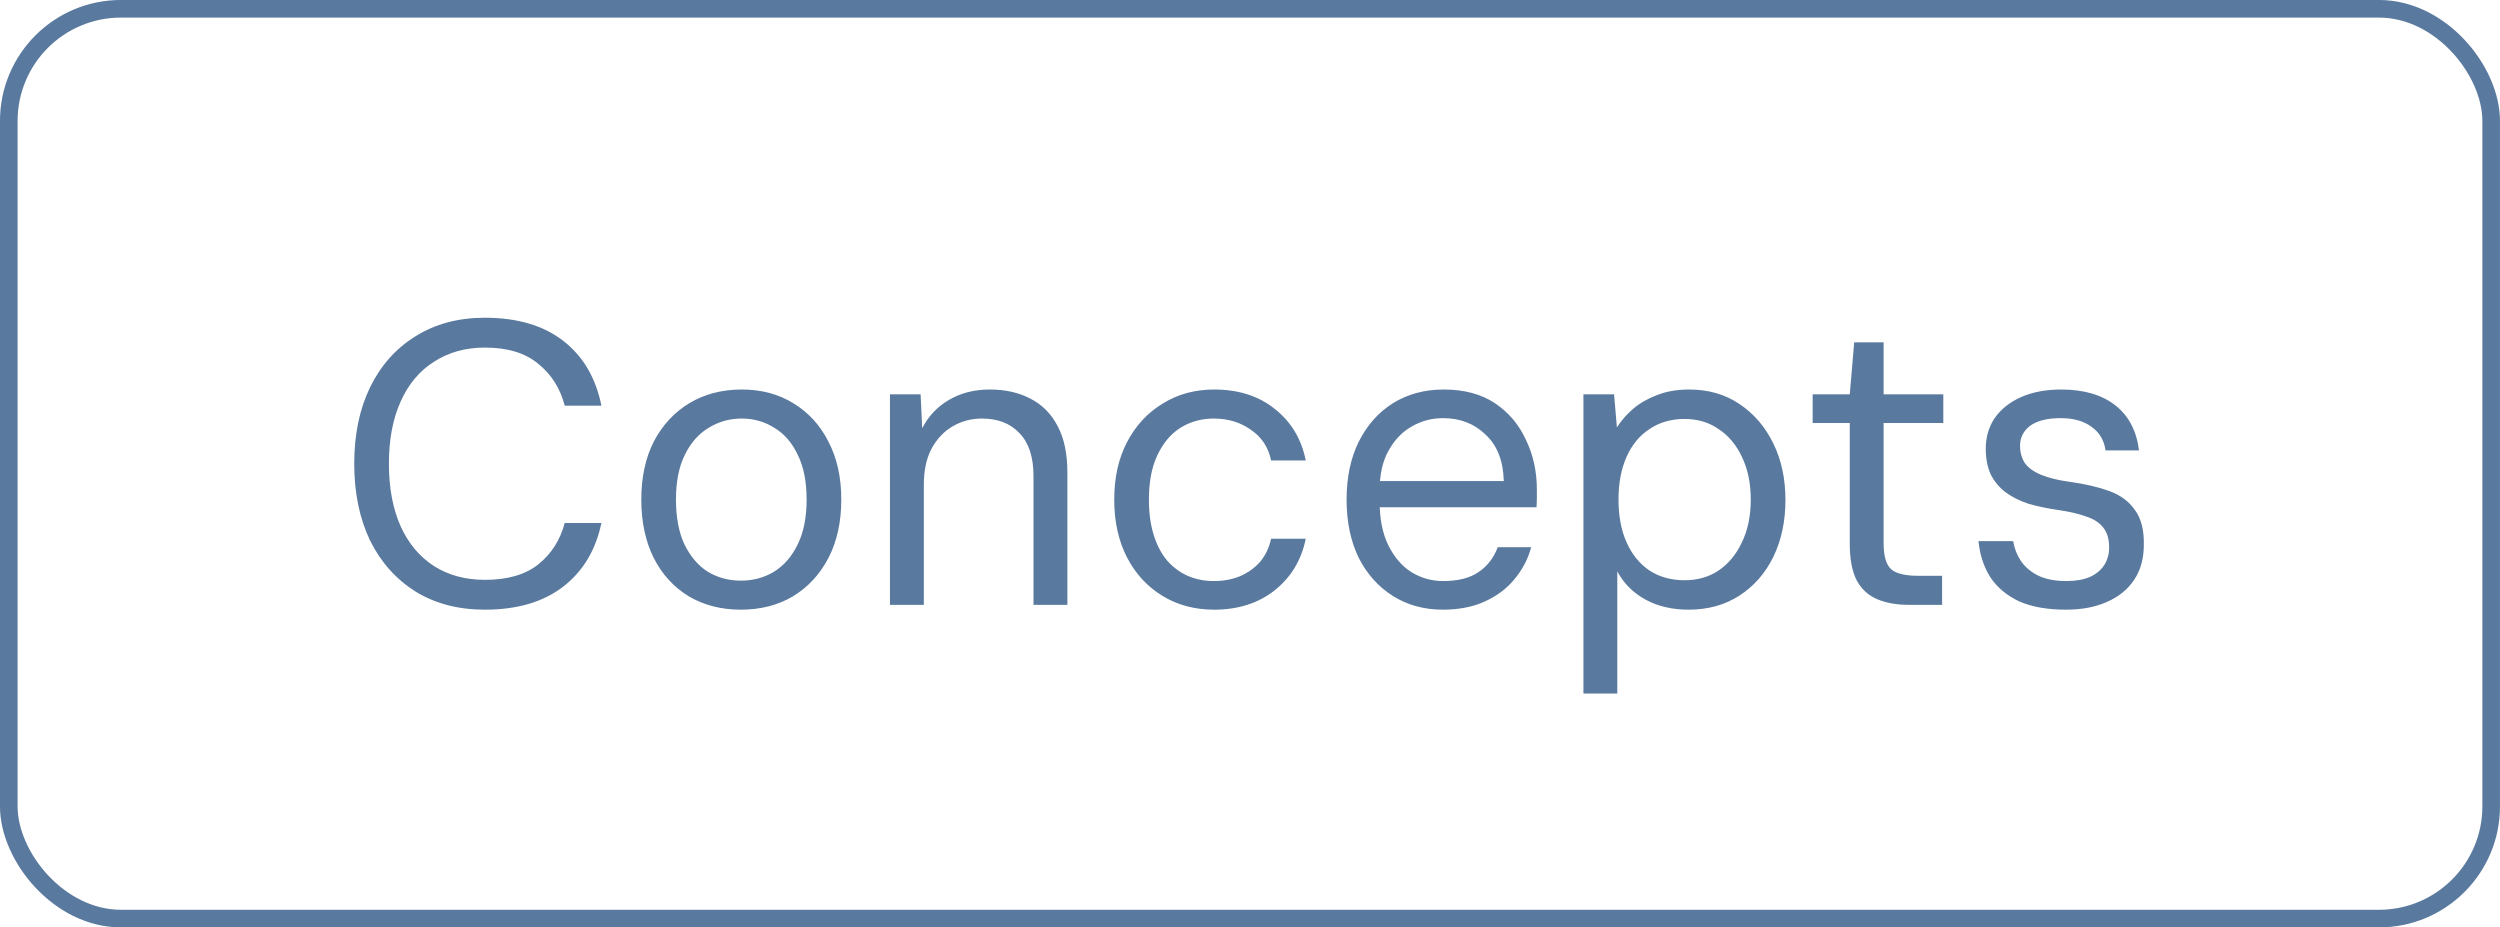 <?xml version="1.0" encoding="UTF-8"?> <svg xmlns="http://www.w3.org/2000/svg" width="62" height="23" viewBox="0 0 62 23" fill="none"><rect x="0.218" y="0.218" width="61.563" height="22.563" rx="2.782" stroke="#59799F" stroke-width="0.437"></rect><path d="M12.025 15.12C11.365 15.12 10.792 14.97 10.305 14.67C9.818 14.363 9.442 13.94 9.175 13.4C8.915 12.853 8.785 12.22 8.785 11.5C8.785 10.78 8.915 10.15 9.175 9.61C9.442 9.063 9.818 8.64 10.305 8.34C10.792 8.033 11.365 7.88 12.025 7.88C12.825 7.88 13.472 8.07 13.965 8.45C14.458 8.83 14.775 9.367 14.915 10.06H14.005C13.892 9.627 13.672 9.28 13.345 9.02C13.025 8.753 12.585 8.62 12.025 8.62C11.545 8.62 11.125 8.737 10.765 8.97C10.405 9.197 10.128 9.527 9.935 9.96C9.742 10.387 9.645 10.9 9.645 11.5C9.645 12.1 9.742 12.617 9.935 13.05C10.128 13.477 10.405 13.807 10.765 14.04C11.125 14.267 11.545 14.38 12.025 14.38C12.585 14.38 13.025 14.253 13.345 14C13.672 13.74 13.892 13.397 14.005 12.97H14.915C14.775 13.643 14.458 14.17 13.965 14.55C13.472 14.93 12.825 15.12 12.025 15.12ZM18.374 15.12C17.888 15.12 17.458 15.01 17.084 14.79C16.711 14.563 16.421 14.247 16.214 13.84C16.008 13.427 15.904 12.943 15.904 12.39C15.904 11.837 16.008 11.357 16.214 10.95C16.428 10.543 16.721 10.227 17.094 10C17.474 9.773 17.908 9.66 18.394 9.66C18.881 9.66 19.308 9.773 19.674 10C20.048 10.227 20.338 10.543 20.544 10.95C20.758 11.357 20.864 11.837 20.864 12.39C20.864 12.943 20.758 13.427 20.544 13.84C20.331 14.247 20.038 14.563 19.664 14.79C19.291 15.01 18.861 15.12 18.374 15.12ZM18.374 14.4C18.674 14.4 18.948 14.327 19.194 14.18C19.441 14.027 19.638 13.8 19.784 13.5C19.931 13.2 20.004 12.83 20.004 12.39C20.004 11.943 19.931 11.573 19.784 11.28C19.644 10.98 19.451 10.757 19.204 10.61C18.964 10.457 18.694 10.38 18.394 10.38C18.094 10.38 17.821 10.457 17.574 10.61C17.328 10.757 17.131 10.98 16.984 11.28C16.838 11.573 16.764 11.943 16.764 12.39C16.764 12.83 16.834 13.2 16.974 13.5C17.121 13.8 17.314 14.027 17.554 14.18C17.801 14.327 18.074 14.4 18.374 14.4ZM22.071 15V9.78H22.831L22.871 10.62C23.025 10.32 23.245 10.087 23.531 9.92C23.825 9.747 24.161 9.66 24.541 9.66C24.935 9.66 25.275 9.737 25.561 9.89C25.848 10.037 26.071 10.263 26.231 10.57C26.391 10.87 26.471 11.253 26.471 11.72V15H25.631V11.81C25.631 11.337 25.515 10.98 25.281 10.74C25.055 10.5 24.745 10.38 24.351 10.38C24.091 10.38 23.851 10.443 23.631 10.57C23.411 10.697 23.235 10.883 23.101 11.13C22.975 11.37 22.911 11.667 22.911 12.02V15H22.071ZM30.113 15.12C29.633 15.12 29.206 15.007 28.833 14.78C28.459 14.553 28.166 14.237 27.953 13.83C27.739 13.417 27.633 12.937 27.633 12.39C27.633 11.843 27.739 11.367 27.953 10.96C28.166 10.553 28.459 10.237 28.833 10.01C29.206 9.777 29.633 9.66 30.113 9.66C30.713 9.66 31.213 9.82 31.613 10.14C32.02 10.46 32.276 10.887 32.383 11.42H31.523C31.456 11.093 31.29 10.84 31.023 10.66C30.763 10.473 30.456 10.38 30.103 10.38C29.796 10.38 29.52 10.457 29.273 10.61C29.033 10.763 28.843 10.99 28.703 11.29C28.563 11.583 28.493 11.95 28.493 12.39C28.493 12.723 28.533 13.017 28.613 13.27C28.693 13.523 28.803 13.733 28.943 13.9C29.09 14.067 29.259 14.193 29.453 14.28C29.653 14.367 29.869 14.41 30.103 14.41C30.343 14.41 30.559 14.37 30.753 14.29C30.953 14.203 31.119 14.083 31.253 13.93C31.386 13.77 31.476 13.58 31.523 13.36H32.383C32.276 13.887 32.02 14.313 31.613 14.64C31.206 14.96 30.706 15.12 30.113 15.12ZM35.785 15.12C35.318 15.12 34.904 15.007 34.544 14.78C34.184 14.553 33.901 14.237 33.694 13.83C33.495 13.417 33.395 12.937 33.395 12.39C33.395 11.843 33.495 11.367 33.694 10.96C33.901 10.547 34.184 10.227 34.544 10C34.911 9.773 35.331 9.66 35.804 9.66C36.311 9.66 36.734 9.773 37.075 10C37.414 10.227 37.671 10.53 37.844 10.91C38.025 11.283 38.114 11.693 38.114 12.14C38.114 12.207 38.114 12.273 38.114 12.34C38.114 12.407 38.111 12.487 38.105 12.58H34.025V11.93H37.294C37.281 11.43 37.131 11.047 36.844 10.78C36.565 10.507 36.211 10.37 35.785 10.37C35.505 10.37 35.245 10.44 35.005 10.58C34.771 10.713 34.581 10.913 34.434 11.18C34.288 11.44 34.215 11.767 34.215 12.16V12.44C34.215 12.873 34.288 13.237 34.434 13.53C34.581 13.823 34.771 14.043 35.005 14.19C35.245 14.337 35.505 14.41 35.785 14.41C36.158 14.41 36.451 14.337 36.664 14.19C36.885 14.043 37.044 13.837 37.145 13.57H37.974C37.895 13.863 37.755 14.13 37.554 14.37C37.361 14.603 37.114 14.787 36.815 14.92C36.521 15.053 36.178 15.12 35.785 15.12ZM39.269 17.2V9.78H40.029L40.099 10.6C40.205 10.433 40.339 10.28 40.499 10.14C40.665 10 40.862 9.887 41.089 9.8C41.322 9.707 41.589 9.66 41.889 9.66C42.369 9.66 42.785 9.78 43.139 10.02C43.499 10.26 43.779 10.587 43.979 11C44.179 11.407 44.279 11.873 44.279 12.4C44.279 12.927 44.179 13.397 43.979 13.81C43.779 14.217 43.499 14.537 43.139 14.77C42.779 15.003 42.359 15.12 41.879 15.12C41.472 15.12 41.115 15.037 40.809 14.87C40.502 14.703 40.269 14.47 40.109 14.17V17.2H39.269ZM41.779 14.39C42.099 14.39 42.379 14.31 42.619 14.15C42.865 13.983 43.059 13.75 43.199 13.45C43.345 13.15 43.419 12.797 43.419 12.39C43.419 11.983 43.345 11.63 43.199 11.33C43.059 11.03 42.865 10.8 42.619 10.64C42.379 10.473 42.099 10.39 41.779 10.39C41.445 10.39 41.155 10.473 40.909 10.64C40.662 10.8 40.472 11.03 40.339 11.33C40.205 11.63 40.139 11.983 40.139 12.39C40.139 12.797 40.205 13.15 40.339 13.45C40.472 13.75 40.662 13.983 40.909 14.15C41.155 14.31 41.445 14.39 41.779 14.39ZM47.334 15C47.034 15 46.774 14.953 46.554 14.86C46.334 14.767 46.164 14.61 46.044 14.39C45.93 14.163 45.874 13.86 45.874 13.48V10.49H44.954V9.78H45.874L45.984 8.49H46.714V9.78H48.194V10.49H46.714V13.48C46.714 13.793 46.777 14.007 46.904 14.12C47.03 14.227 47.254 14.28 47.574 14.28H48.164V15H47.334ZM51.237 15.12C50.77 15.12 50.38 15.05 50.067 14.91C49.76 14.763 49.524 14.563 49.357 14.31C49.197 14.057 49.1 13.76 49.067 13.42H49.927C49.954 13.593 50.017 13.757 50.117 13.91C50.217 14.057 50.357 14.177 50.537 14.27C50.724 14.363 50.96 14.41 51.247 14.41C51.474 14.41 51.667 14.377 51.827 14.31C51.987 14.237 52.107 14.137 52.187 14.01C52.267 13.883 52.307 13.74 52.307 13.58C52.307 13.367 52.257 13.2 52.157 13.08C52.064 12.96 51.924 12.87 51.737 12.81C51.557 12.743 51.33 12.69 51.057 12.65C50.777 12.61 50.524 12.557 50.297 12.49C50.077 12.417 49.887 12.32 49.727 12.2C49.574 12.08 49.454 11.933 49.367 11.76C49.287 11.58 49.247 11.37 49.247 11.13C49.247 10.843 49.32 10.59 49.467 10.37C49.62 10.15 49.837 9.977 50.117 9.85C50.404 9.723 50.737 9.66 51.117 9.66C51.677 9.66 52.124 9.79 52.457 10.05C52.79 10.31 52.987 10.683 53.047 11.17H52.217C52.184 10.923 52.07 10.73 51.877 10.59C51.684 10.443 51.427 10.37 51.107 10.37C50.774 10.37 50.52 10.433 50.347 10.56C50.18 10.687 50.097 10.853 50.097 11.06C50.097 11.213 50.134 11.35 50.207 11.47C50.287 11.59 50.42 11.69 50.607 11.77C50.794 11.85 51.037 11.91 51.337 11.95C51.717 12.003 52.044 12.08 52.317 12.18C52.59 12.28 52.8 12.437 52.947 12.65C53.1 12.857 53.174 13.143 53.167 13.51C53.167 13.85 53.087 14.14 52.927 14.38C52.767 14.62 52.54 14.803 52.247 14.93C51.96 15.057 51.624 15.12 51.237 15.12Z" fill="#59799F"></path></svg> 